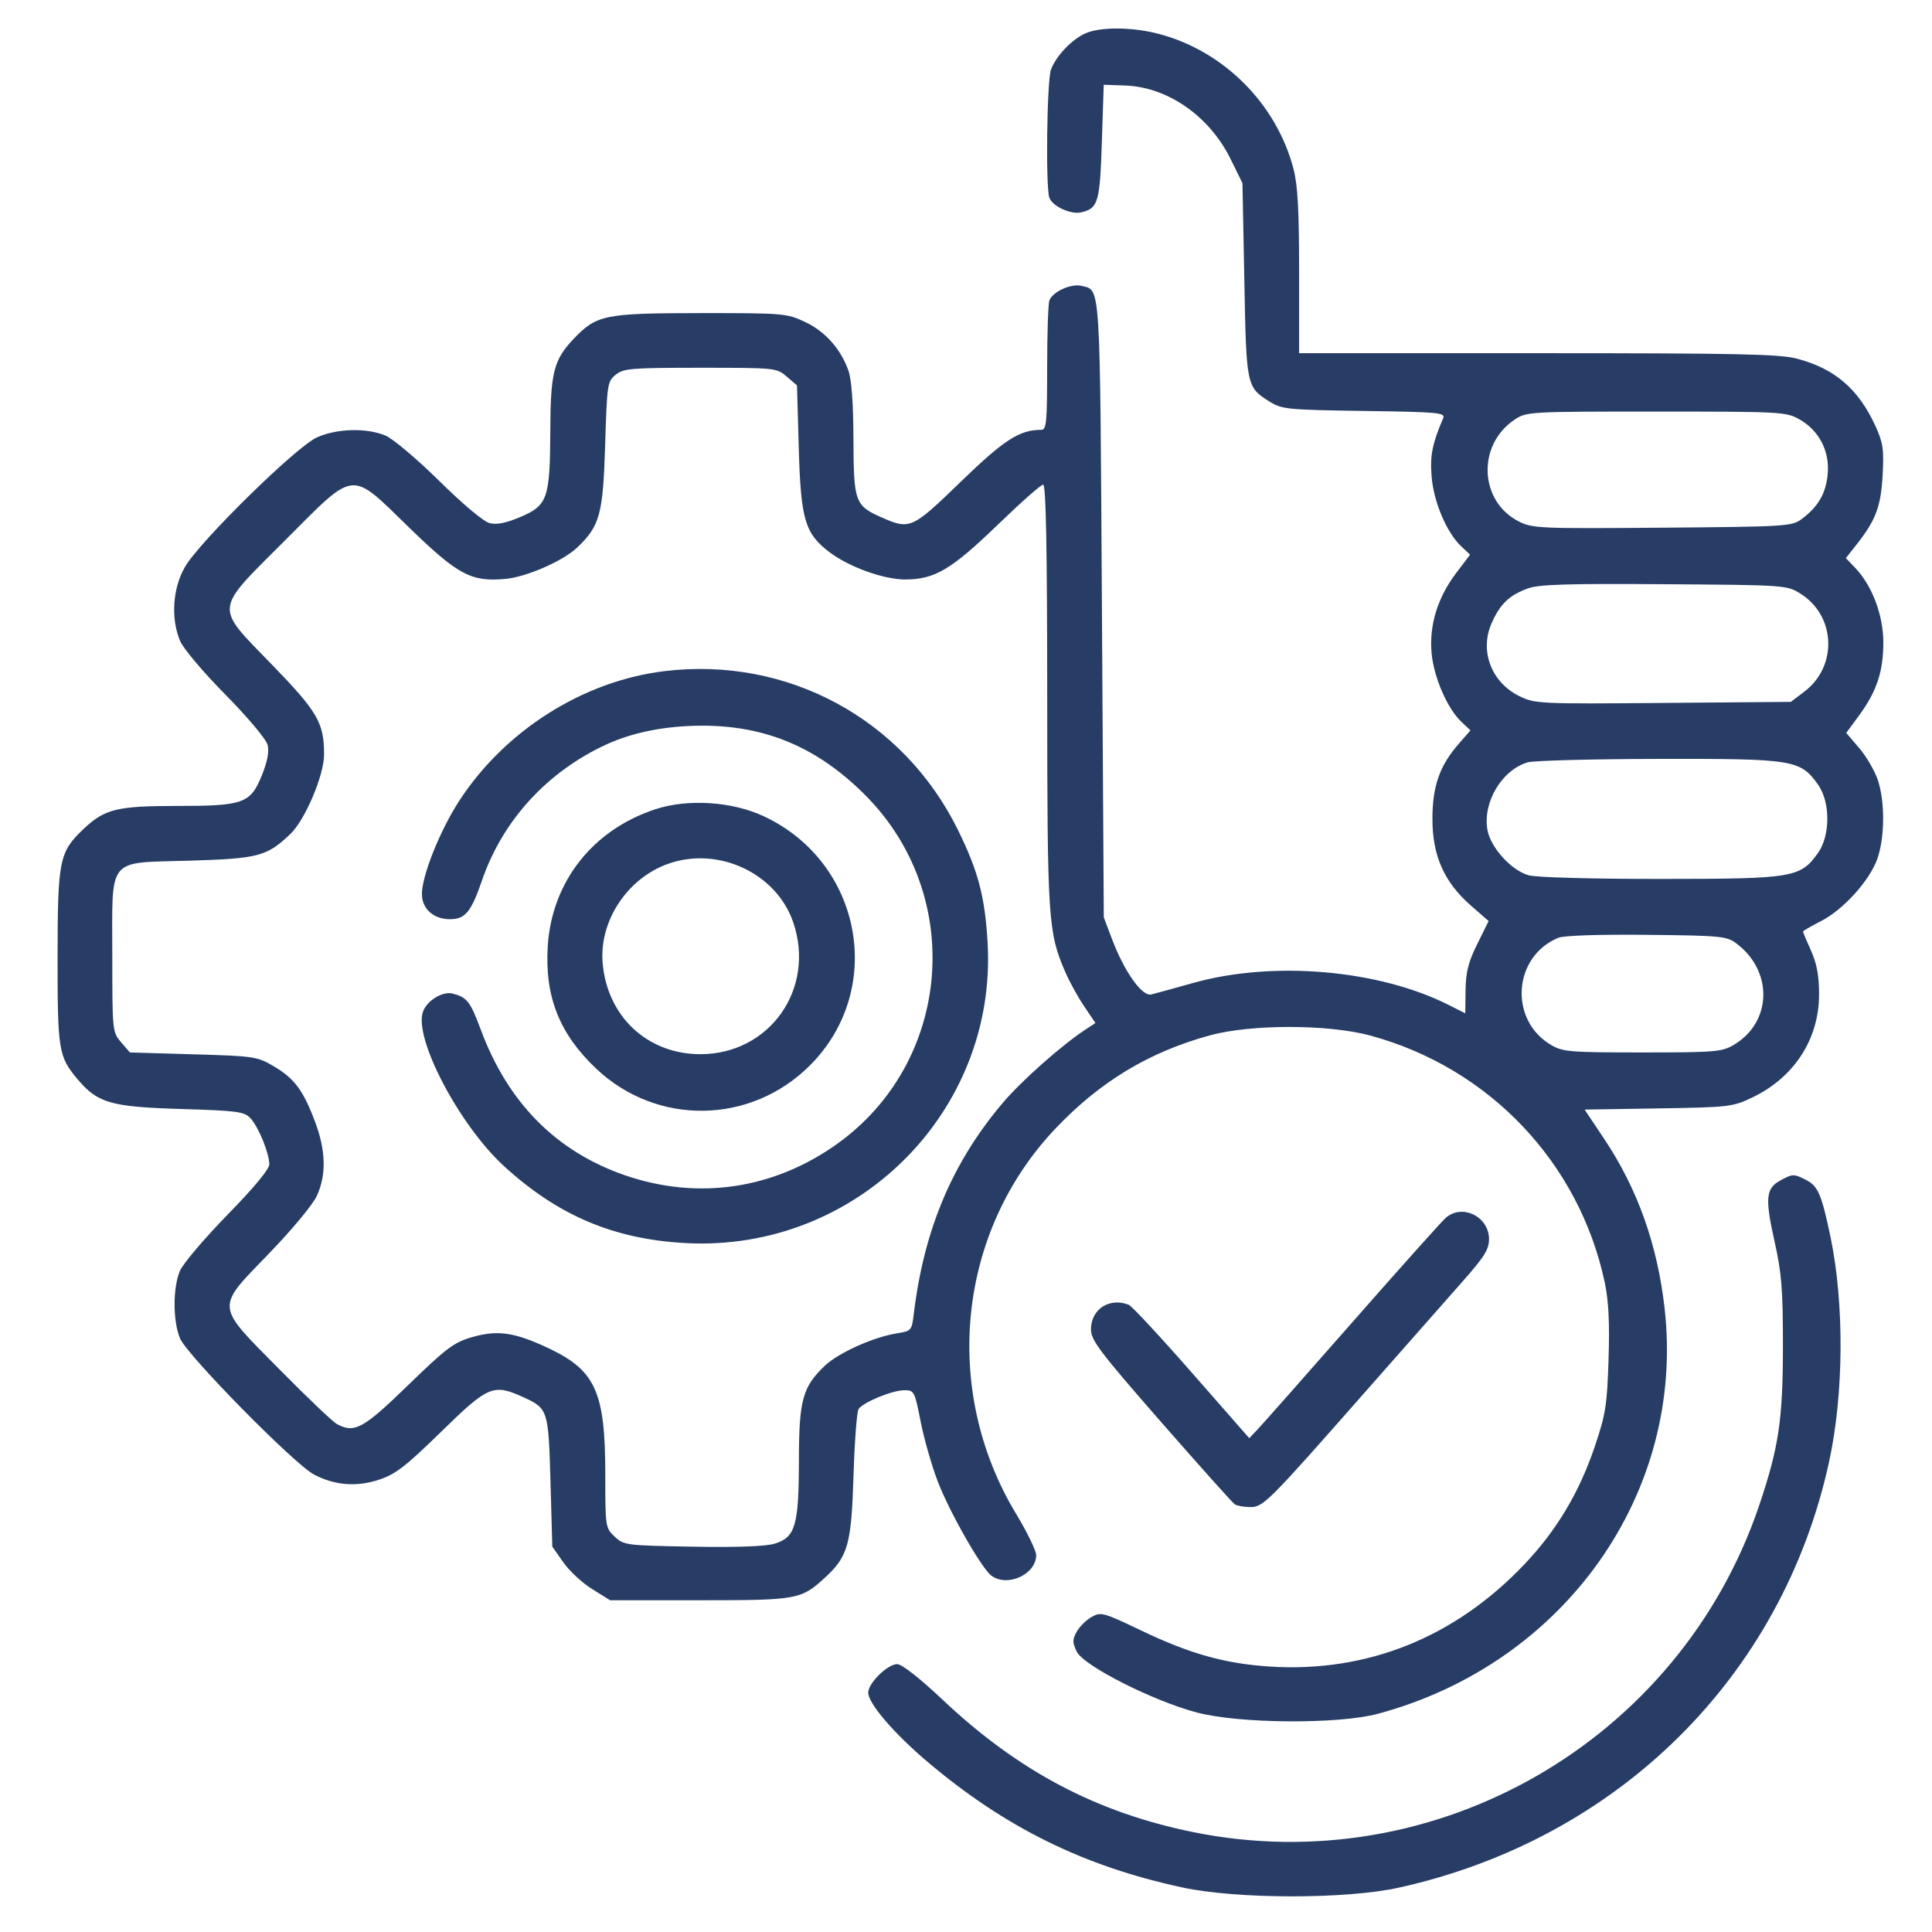 <svg width="31" height="31" viewBox="0 0 31 31" fill="none" xmlns="http://www.w3.org/2000/svg">
<g clip-path="url(#clip0_106_316)">
<path fill-rule="evenodd" clip-rule="evenodd" d="M17.417 0.535C17.198 0.632 16.946 0.897 16.864 1.115C16.798 1.29 16.776 3.013 16.838 3.174C16.892 3.315 17.189 3.448 17.355 3.406C17.622 3.34 17.649 3.243 17.68 2.274L17.71 1.36L18.05 1.372C18.735 1.395 19.406 1.862 19.746 2.553L19.936 2.939L19.966 4.493C19.998 6.204 19.999 6.211 20.376 6.447C20.568 6.567 20.661 6.576 21.889 6.594C23.088 6.611 23.194 6.621 23.156 6.711C22.981 7.122 22.944 7.306 22.971 7.645C23.002 8.05 23.213 8.548 23.446 8.766L23.588 8.9L23.364 9.196C23.065 9.592 22.93 10.033 22.971 10.482C23.006 10.869 23.224 11.37 23.449 11.582L23.595 11.719L23.413 11.927C23.101 12.282 22.985 12.61 22.984 13.137C22.983 13.729 23.171 14.153 23.599 14.528L23.886 14.779L23.704 15.146C23.561 15.434 23.52 15.595 23.516 15.886L23.511 16.259L23.247 16.126C22.122 15.558 20.429 15.412 19.145 15.772C18.839 15.858 18.536 15.941 18.472 15.957C18.325 15.992 18.039 15.588 17.844 15.071L17.711 14.72L17.681 9.763C17.649 4.455 17.662 4.664 17.355 4.587C17.189 4.545 16.892 4.679 16.838 4.82C16.818 4.872 16.802 5.361 16.802 5.906C16.802 6.784 16.791 6.897 16.706 6.897C16.358 6.897 16.109 7.058 15.416 7.73C14.633 8.489 14.601 8.503 14.145 8.302C13.718 8.113 13.697 8.054 13.694 7.045C13.692 6.464 13.664 6.09 13.613 5.945C13.488 5.594 13.236 5.314 12.912 5.163C12.623 5.028 12.564 5.023 11.235 5.024C9.698 5.025 9.571 5.051 9.202 5.44C8.885 5.774 8.833 5.978 8.83 6.91C8.825 7.998 8.787 8.109 8.353 8.294C8.12 8.393 7.972 8.423 7.856 8.394C7.76 8.37 7.426 8.09 7.047 7.716C6.688 7.362 6.305 7.039 6.183 6.988C5.88 6.862 5.401 6.875 5.084 7.019C4.75 7.17 3.206 8.686 2.969 9.095C2.77 9.437 2.738 9.921 2.889 10.283C2.939 10.404 3.262 10.787 3.617 11.146C3.982 11.517 4.271 11.861 4.294 11.953C4.321 12.062 4.291 12.219 4.201 12.442C4.018 12.893 3.909 12.932 2.827 12.932C1.876 12.932 1.677 12.982 1.34 13.302C0.951 13.671 0.925 13.796 0.924 15.351C0.923 16.854 0.939 16.953 1.243 17.315C1.568 17.7 1.774 17.76 2.899 17.794C3.81 17.822 3.919 17.836 4.018 17.942C4.147 18.079 4.321 18.505 4.321 18.683C4.321 18.761 4.074 19.058 3.647 19.495C3.277 19.874 2.934 20.279 2.886 20.394C2.772 20.666 2.773 21.197 2.888 21.474C2.999 21.743 4.725 23.497 5.039 23.66C5.375 23.835 5.722 23.862 6.087 23.741C6.349 23.653 6.513 23.526 7.08 22.972C7.833 22.235 7.916 22.2 8.393 22.417C8.794 22.599 8.8 22.62 8.833 23.776L8.862 24.817L9.04 25.07C9.137 25.209 9.346 25.402 9.504 25.499L9.79 25.677H11.231C12.803 25.677 12.856 25.667 13.248 25.304C13.607 24.971 13.661 24.774 13.695 23.684C13.712 23.137 13.748 22.653 13.776 22.61C13.846 22.501 14.317 22.307 14.512 22.307C14.669 22.307 14.677 22.324 14.773 22.814C14.828 23.092 14.952 23.524 15.048 23.774C15.237 24.265 15.748 25.162 15.906 25.281C16.162 25.474 16.626 25.262 16.626 24.953C16.626 24.882 16.481 24.583 16.303 24.289C15.104 22.3 15.364 19.763 16.937 18.107C17.651 17.355 18.436 16.881 19.409 16.614C20.073 16.432 21.312 16.433 21.987 16.616C23.895 17.133 25.34 18.655 25.749 20.578C25.811 20.873 25.829 21.22 25.81 21.809C25.787 22.542 25.764 22.691 25.593 23.199C25.342 23.945 24.979 24.555 24.459 25.101C23.346 26.274 21.937 26.84 20.38 26.741C19.658 26.695 19.095 26.538 18.306 26.16C17.704 25.872 17.664 25.861 17.517 25.944C17.431 25.992 17.324 26.098 17.278 26.179C17.206 26.307 17.206 26.352 17.276 26.5C17.383 26.726 18.499 27.292 19.204 27.478C19.881 27.658 21.47 27.669 22.104 27.5C25.102 26.698 27.044 23.958 26.71 20.998C26.595 19.971 26.274 19.072 25.738 18.271L25.426 17.804L26.607 17.785C27.739 17.767 27.801 17.76 28.11 17.613C28.788 17.291 29.19 16.672 29.188 15.95C29.188 15.655 29.151 15.46 29.059 15.254C28.988 15.097 28.93 14.959 28.93 14.947C28.93 14.936 29.059 14.862 29.215 14.782C29.578 14.598 30.006 14.123 30.126 13.771C30.245 13.423 30.246 12.855 30.129 12.51C30.078 12.363 29.945 12.134 29.831 12.002L29.624 11.76L29.834 11.474C30.114 11.092 30.22 10.771 30.219 10.303C30.218 9.871 30.039 9.395 29.769 9.113L29.618 8.955L29.794 8.732C30.1 8.342 30.18 8.128 30.208 7.621C30.23 7.205 30.215 7.103 30.09 6.83C29.817 6.238 29.436 5.912 28.83 5.754C28.551 5.681 27.867 5.667 24.67 5.667H20.845V4.361C20.845 3.377 20.823 2.97 20.755 2.71C20.482 1.664 19.633 0.814 18.586 0.542C18.166 0.432 17.654 0.429 17.417 0.535ZM9.879 6.013C9.746 6.121 9.74 6.162 9.71 7.141C9.676 8.252 9.625 8.44 9.263 8.784C9.034 9.001 8.456 9.255 8.117 9.288C7.563 9.341 7.352 9.229 6.568 8.468C5.606 7.534 5.722 7.522 4.572 8.672C3.423 9.822 3.434 9.706 4.367 10.668C5.098 11.422 5.2 11.598 5.2 12.108C5.2 12.44 4.894 13.16 4.657 13.384C4.279 13.742 4.15 13.776 3.041 13.81C1.701 13.85 1.802 13.726 1.802 15.338C1.802 16.544 1.803 16.561 1.943 16.723L2.084 16.887L3.1 16.917C4.078 16.945 4.126 16.952 4.391 17.108C4.723 17.303 4.864 17.492 5.055 17.998C5.229 18.46 5.239 18.848 5.085 19.186C5.022 19.326 4.69 19.726 4.325 20.104C3.451 21.008 3.444 20.92 4.482 21.97C4.925 22.419 5.34 22.814 5.403 22.848C5.687 23.003 5.827 22.927 6.548 22.226C7.161 21.631 7.282 21.54 7.572 21.456C7.984 21.336 8.26 21.376 8.81 21.637C9.557 21.992 9.712 22.339 9.712 23.654C9.712 24.502 9.714 24.515 9.863 24.656C10.01 24.794 10.044 24.798 11.108 24.817C11.817 24.83 12.281 24.813 12.426 24.77C12.762 24.669 12.817 24.483 12.819 23.437C12.82 22.463 12.877 22.255 13.236 21.913C13.453 21.707 14.017 21.453 14.392 21.394C14.623 21.357 14.63 21.349 14.662 21.084C14.825 19.734 15.275 18.664 16.08 17.708C16.386 17.344 17.047 16.759 17.439 16.505L17.577 16.415L17.396 16.147C17.296 16 17.159 15.75 17.091 15.592C16.817 14.959 16.804 14.752 16.803 11.16C16.802 8.77 16.783 7.776 16.738 7.776C16.703 7.776 16.373 8.068 16.005 8.424C15.266 9.138 14.999 9.296 14.53 9.298C14.182 9.3 13.622 9.098 13.307 8.858C12.915 8.559 12.85 8.338 12.817 7.2L12.788 6.184L12.624 6.043C12.461 5.903 12.444 5.901 11.239 5.901C10.125 5.901 10.006 5.911 9.879 6.013ZM24.299 6.736C23.697 7.142 23.735 8.043 24.368 8.366C24.588 8.478 24.694 8.483 26.672 8.467C28.662 8.451 28.753 8.445 28.908 8.329C29.174 8.131 29.297 7.919 29.326 7.61C29.362 7.242 29.189 6.907 28.872 6.728C28.658 6.608 28.581 6.604 26.573 6.604C24.514 6.604 24.493 6.606 24.299 6.736ZM24.517 9.441C24.218 9.55 24.073 9.689 23.936 9.994C23.735 10.443 23.929 10.952 24.385 11.173C24.632 11.292 24.707 11.296 26.688 11.279L28.735 11.262L28.956 11.094C29.49 10.686 29.455 9.878 28.888 9.525C28.669 9.389 28.651 9.387 26.704 9.374C25.146 9.363 24.695 9.377 24.517 9.441ZM10.659 10.769C9.36 10.927 8.108 11.717 7.373 12.843C7.058 13.325 6.762 14.069 6.77 14.356C6.776 14.588 6.96 14.749 7.219 14.749C7.466 14.749 7.559 14.636 7.737 14.118C8.068 13.161 8.781 12.383 9.728 11.946C10.156 11.749 10.683 11.645 11.266 11.644C12.29 11.643 13.119 11.994 13.877 12.752C15.491 14.363 15.277 17.038 13.43 18.356C12.413 19.082 11.2 19.261 10.031 18.859C8.93 18.48 8.153 17.698 7.718 16.531C7.545 16.067 7.497 16.005 7.265 15.943C7.105 15.9 6.854 16.052 6.788 16.23C6.632 16.651 7.367 18.053 8.091 18.715C8.957 19.506 9.853 19.885 11.004 19.946C13.736 20.092 15.999 17.843 15.847 15.132C15.805 14.389 15.696 13.977 15.369 13.313C14.49 11.533 12.631 10.529 10.659 10.769ZM24.512 12.232C24.094 12.357 23.785 12.88 23.868 13.323C23.92 13.603 24.255 13.969 24.527 14.044C24.652 14.079 25.535 14.103 26.645 14.103C28.778 14.102 28.887 14.084 29.171 13.686C29.37 13.406 29.37 12.869 29.171 12.589C28.886 12.19 28.782 12.173 26.616 12.177C25.553 12.179 24.606 12.204 24.512 12.232ZM10.512 12.986C9.507 13.318 8.854 14.151 8.789 15.182C8.739 15.991 8.975 16.587 9.566 17.147C10.54 18.068 12.046 18.045 12.996 17.095C14.213 15.878 13.836 13.837 12.257 13.098C11.747 12.859 11.033 12.813 10.512 12.986ZM10.718 13.861C10.063 14.095 9.611 14.782 9.67 15.456C9.745 16.313 10.389 16.913 11.235 16.915C12.349 16.917 13.091 15.866 12.728 14.8C12.459 14.01 11.524 13.573 10.718 13.861ZM25.005 15.047C24.277 15.346 24.207 16.367 24.888 16.767C25.077 16.878 25.187 16.887 26.352 16.887C27.518 16.887 27.628 16.878 27.817 16.767C28.435 16.404 28.456 15.579 27.857 15.135C27.703 15.021 27.608 15.012 26.422 15C25.658 14.992 25.093 15.011 25.005 15.047ZM28.565 18.942C28.334 19.067 28.319 19.228 28.472 19.912C28.588 20.43 28.608 20.682 28.608 21.604C28.607 22.787 28.541 23.224 28.226 24.158C26.949 27.935 23.036 30.19 19.139 29.396C17.594 29.081 16.341 28.419 15.133 27.281C14.758 26.927 14.471 26.702 14.396 26.702C14.241 26.702 13.931 27.007 13.931 27.159C13.931 27.332 14.344 27.814 14.883 28.27C16.13 29.324 17.387 29.944 18.97 30.285C19.845 30.474 21.596 30.476 22.442 30.289C25.959 29.512 28.596 26.904 29.347 23.463C29.586 22.371 29.595 20.923 29.371 19.845C29.23 19.172 29.172 19.033 28.987 18.937C28.784 18.832 28.767 18.832 28.565 18.942ZM23.2 19.539C23.135 19.595 22.457 20.353 21.693 21.223C20.929 22.094 20.245 22.866 20.174 22.941L20.045 23.076L19.121 22.022C18.613 21.442 18.158 20.953 18.11 20.935C17.798 20.815 17.505 21.008 17.505 21.332C17.505 21.504 17.647 21.692 18.626 22.812C19.243 23.517 19.777 24.114 19.813 24.138C19.849 24.161 19.958 24.181 20.056 24.182C20.271 24.183 20.336 24.117 21.903 22.337C22.527 21.628 23.23 20.831 23.465 20.565C23.819 20.165 23.892 20.049 23.892 19.881C23.892 19.522 23.464 19.31 23.2 19.539Z" fill="#273D66"/>
</g>
<defs>
<clipPath id="clip0_106_316">
<rect width="30" height="30" fill="white" transform="translate(0.571 0.452)"/>
</clipPath>
</defs>
</svg>
